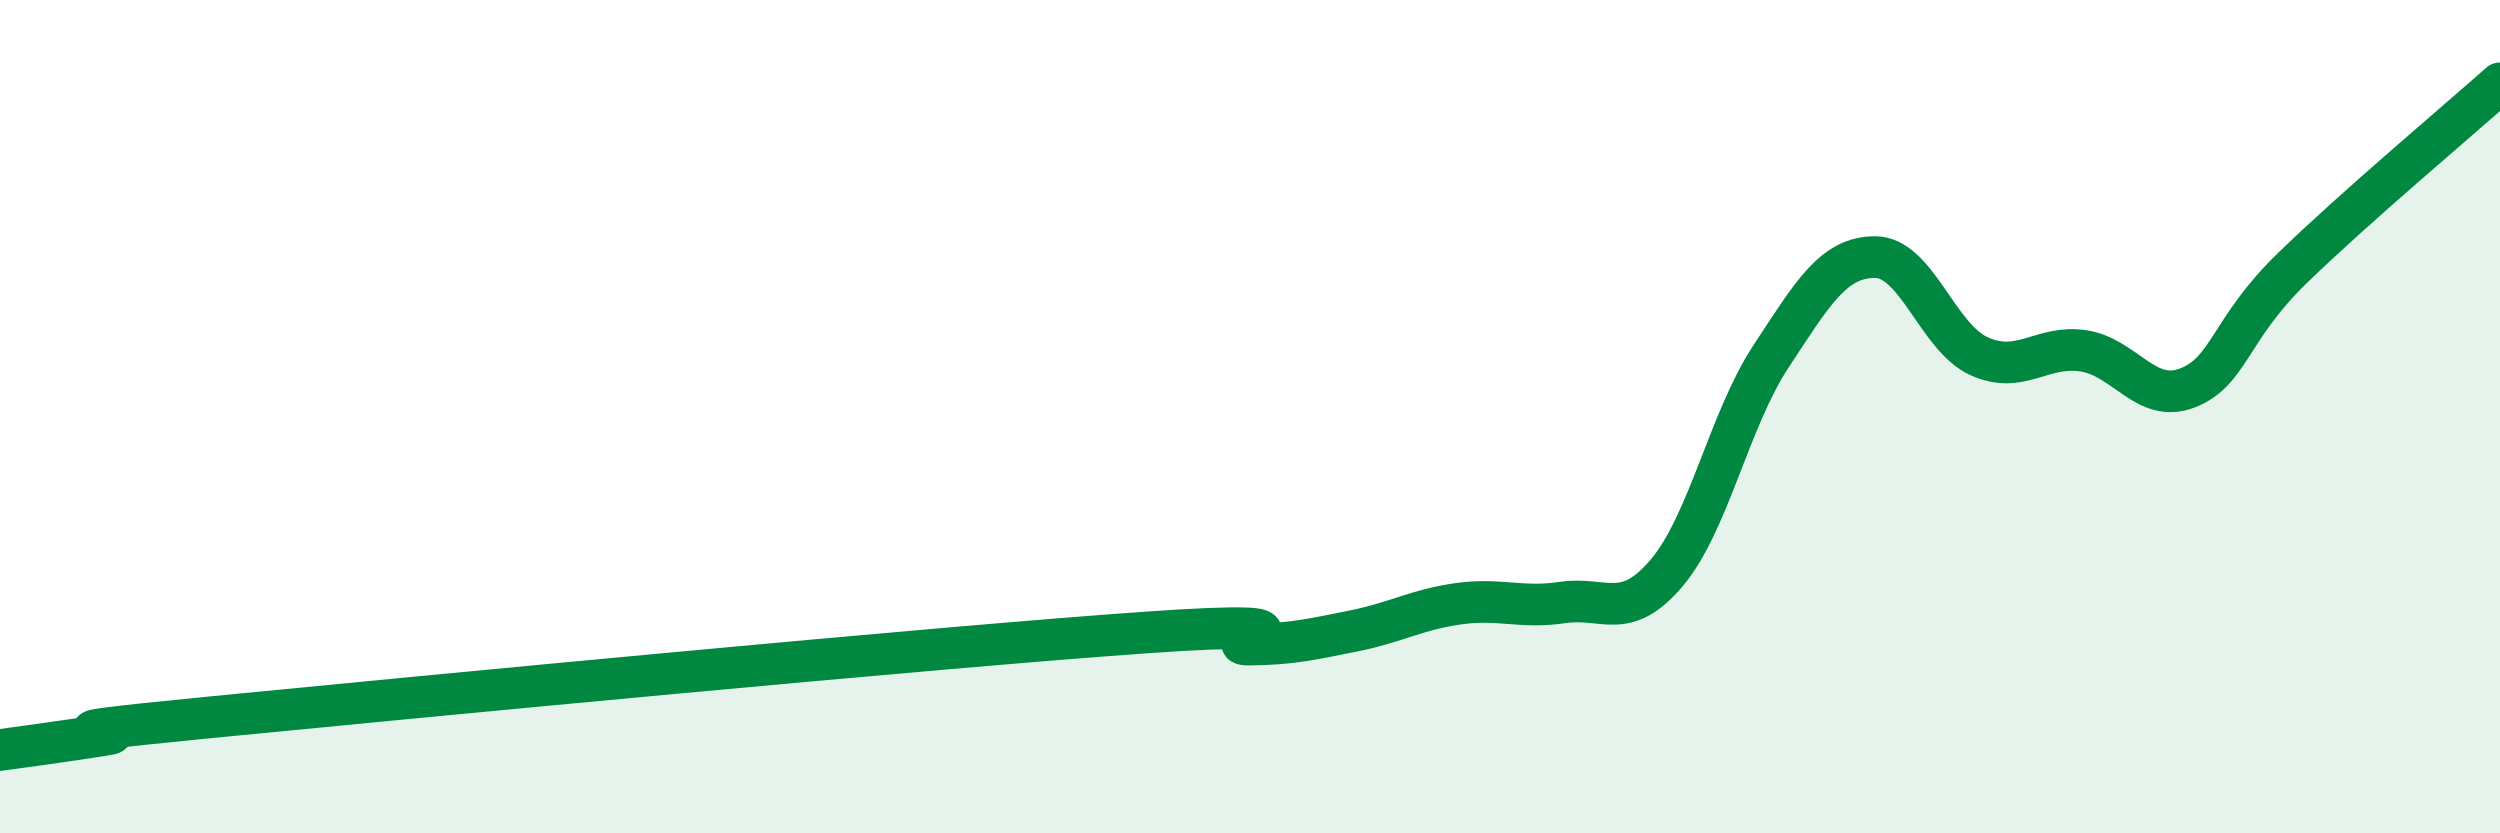 
    <svg width="60" height="20" viewBox="0 0 60 20" xmlns="http://www.w3.org/2000/svg">
      <path
        d="M 0,18 C 0.5,17.93 1.5,17.8 2.5,17.64 C 3.5,17.48 0,17.71 5,17.22 C 10,16.73 22.5,15.53 27.5,15.18 C 32.5,14.83 29,15.48 30,15.47 C 31,15.46 31.5,15.34 32.5,15.14 C 33.5,14.94 34,14.63 35,14.49 C 36,14.35 36.5,14.61 37.5,14.46 C 38.5,14.31 39,14.93 40,13.75 C 41,12.57 41.5,10.08 42.5,8.56 C 43.5,7.04 44,6.17 45,6.17 C 46,6.17 46.5,8.1 47.5,8.55 C 48.5,9 49,8.27 50,8.42 C 51,8.57 51.5,9.7 52.5,9.31 C 53.5,8.92 53.5,7.91 55,6.45 C 56.5,4.99 59,2.89 60,2L60 20L0 20Z"
        fill="#008740"
        opacity="0.1"
        stroke-linecap="round"
        stroke-linejoin="round"
      />
      <path
        d="M 0,18 C 0.5,17.93 1.5,17.8 2.5,17.64 C 3.5,17.48 0,17.71 5,17.22 C 10,16.73 22.5,15.53 27.5,15.18 C 32.5,14.83 29,15.48 30,15.47 C 31,15.46 31.5,15.34 32.5,15.14 C 33.5,14.94 34,14.63 35,14.49 C 36,14.35 36.5,14.61 37.5,14.46 C 38.5,14.31 39,14.93 40,13.75 C 41,12.57 41.5,10.08 42.5,8.56 C 43.5,7.04 44,6.17 45,6.17 C 46,6.17 46.5,8.1 47.5,8.55 C 48.5,9 49,8.27 50,8.42 C 51,8.57 51.5,9.7 52.5,9.31 C 53.5,8.92 53.5,7.91 55,6.45 C 56.5,4.99 59,2.89 60,2"
        stroke="#008740"
        stroke-width="1"
        fill="none"
        stroke-linecap="round"
        stroke-linejoin="round"
      />
    </svg>
  